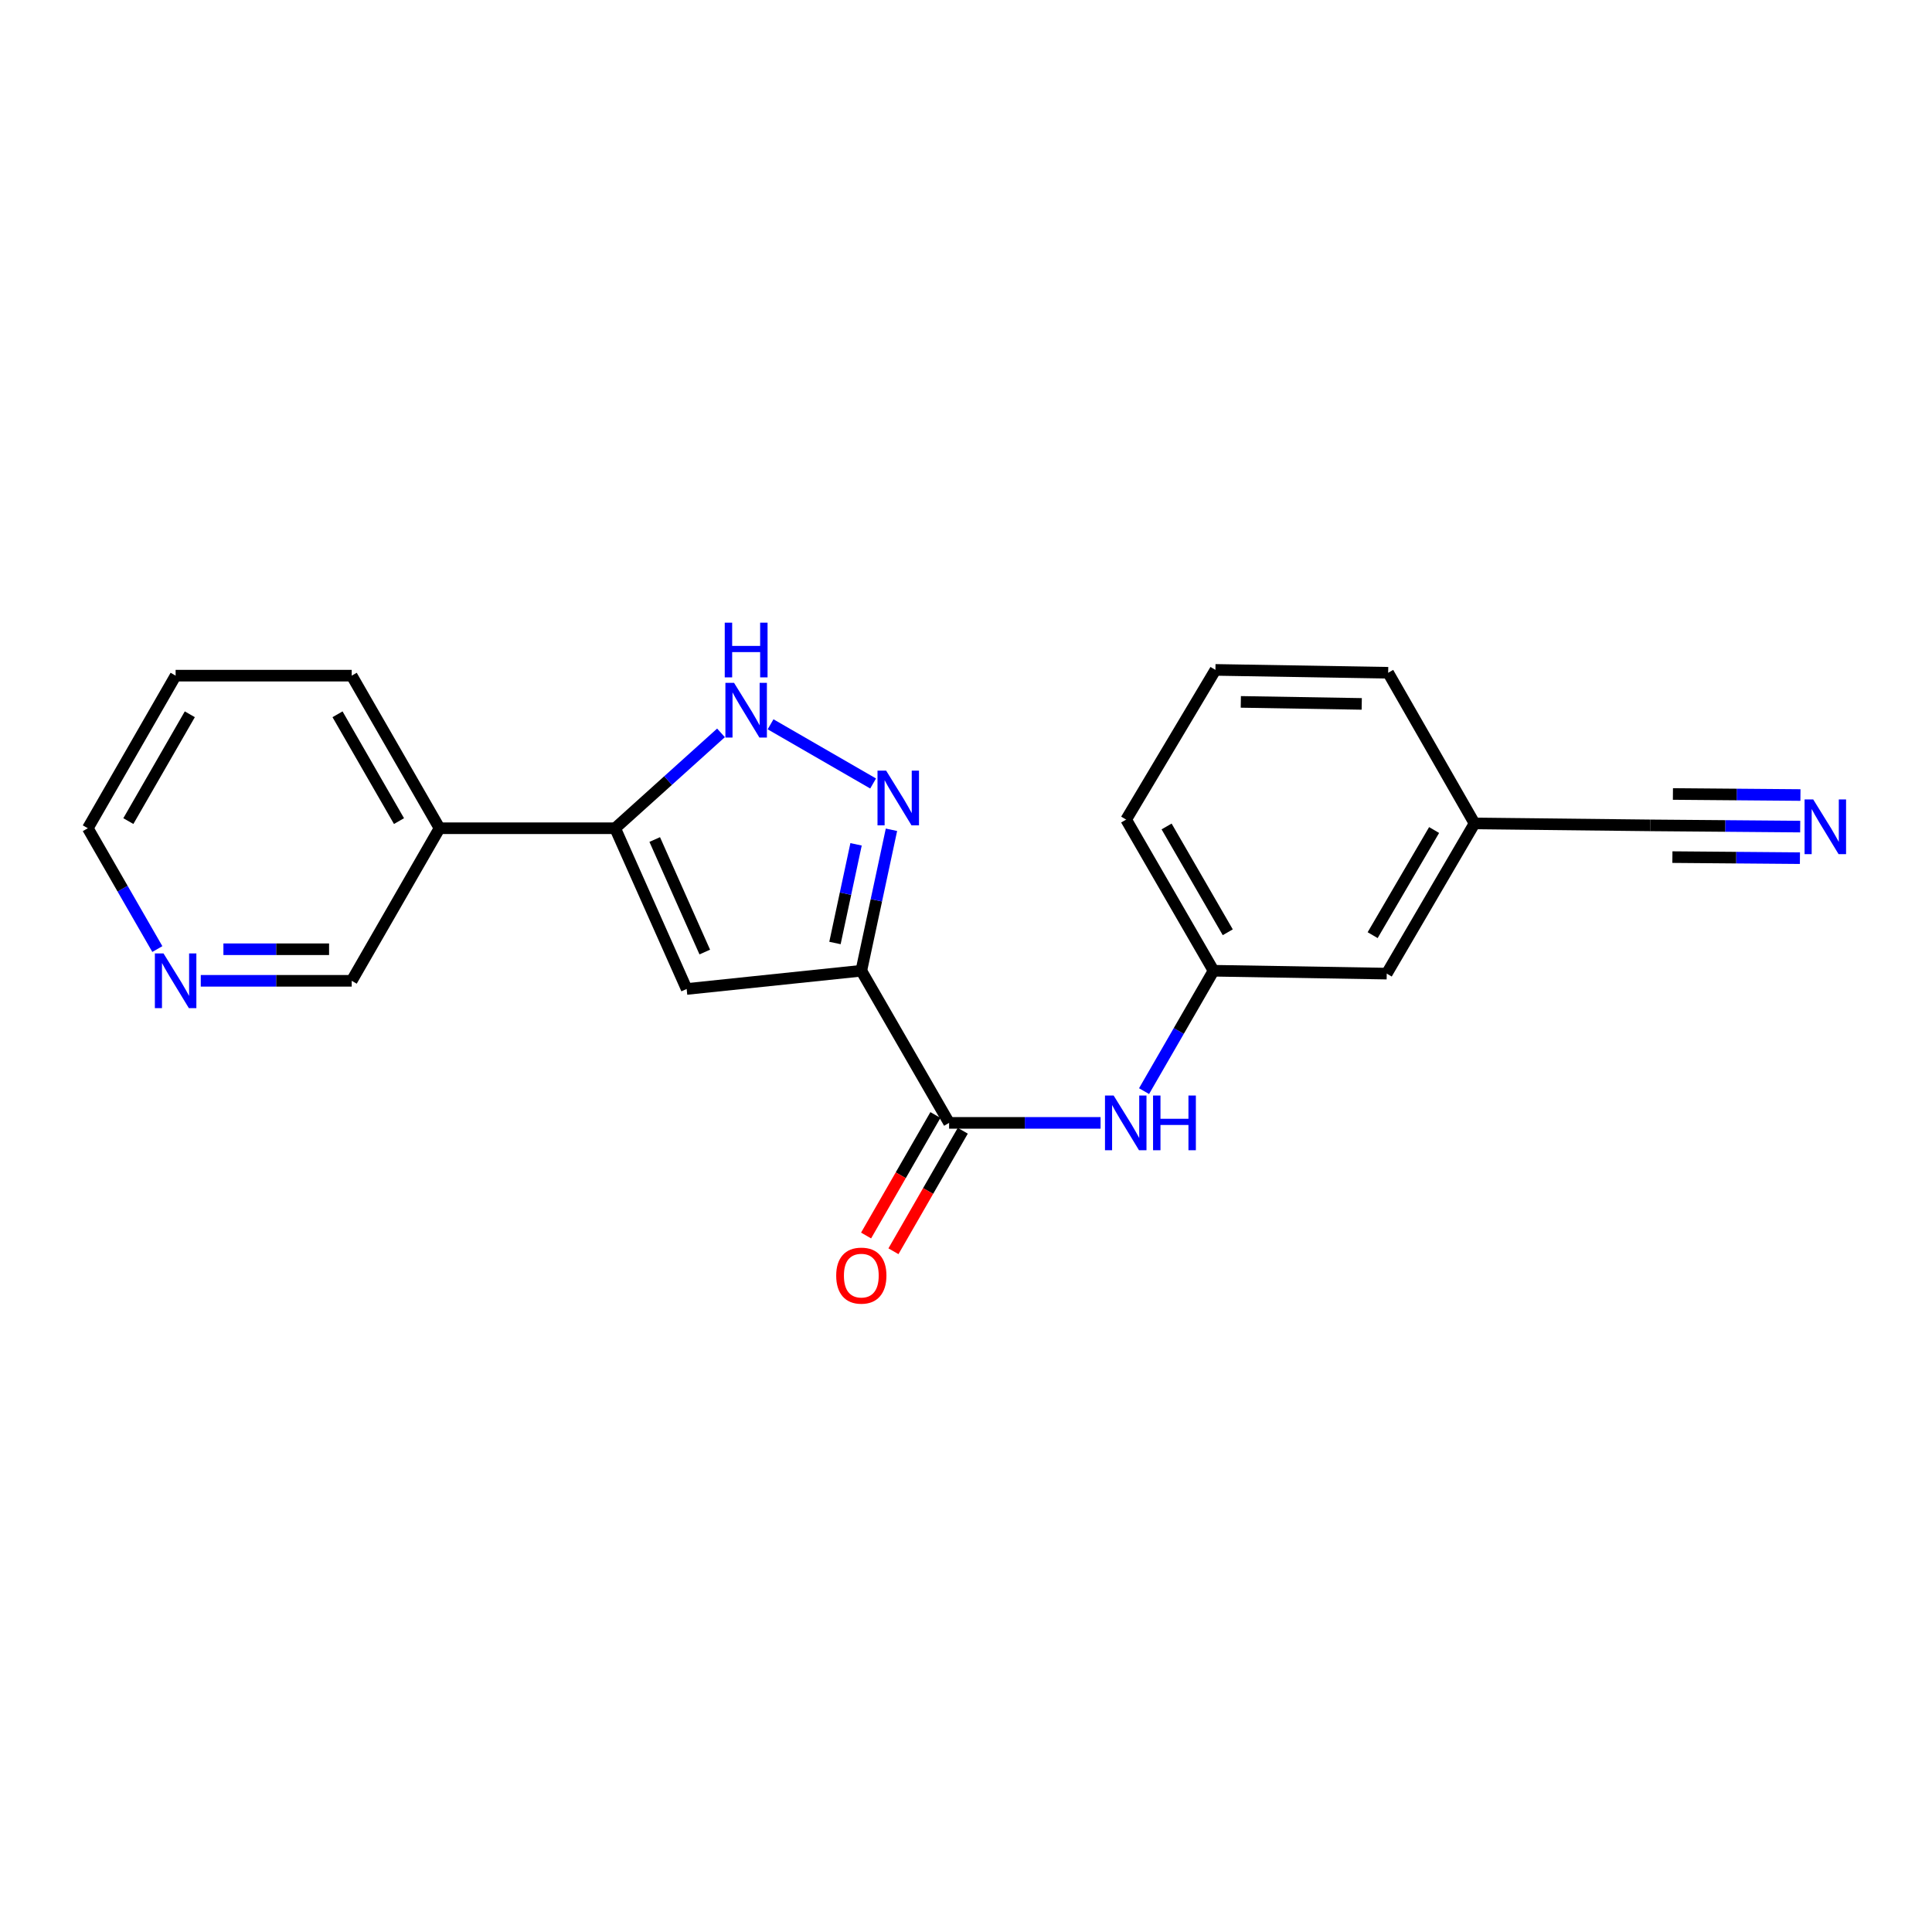<?xml version='1.0' encoding='iso-8859-1'?>
<svg version='1.1' baseProfile='full'
              xmlns='http://www.w3.org/2000/svg'
                      xmlns:rdkit='http://www.rdkit.org/xml'
                      xmlns:xlink='http://www.w3.org/1999/xlink'
                  xml:space='preserve'
width='1000px' height='1000px' viewBox='0 0 1000 1000'>
<!-- END OF HEADER -->
<rect style='opacity:1.0;fill:#FFFFFF;stroke:none' width='1000' height='1000' x='0' y='0'> </rect>
<path class='bond-0' d='M 445.815,502.456 L 453.616,465.973' style='fill:none;fill-rule:evenodd;stroke:#000000;stroke-width:6px;stroke-linecap:butt;stroke-linejoin:miter;stroke-opacity:1' />
<path class='bond-0' d='M 453.616,465.973 L 461.417,429.49' style='fill:none;fill-rule:evenodd;stroke:#0000FF;stroke-width:6px;stroke-linecap:butt;stroke-linejoin:miter;stroke-opacity:1' />
<path class='bond-0' d='M 432.175,488.094 L 437.636,462.556' style='fill:none;fill-rule:evenodd;stroke:#000000;stroke-width:6px;stroke-linecap:butt;stroke-linejoin:miter;stroke-opacity:1' />
<path class='bond-0' d='M 437.636,462.556 L 443.097,437.018' style='fill:none;fill-rule:evenodd;stroke:#0000FF;stroke-width:6px;stroke-linecap:butt;stroke-linejoin:miter;stroke-opacity:1' />
<path class='bond-1' d='M 445.815,502.456 L 355.413,511.898' style='fill:none;fill-rule:evenodd;stroke:#000000;stroke-width:6px;stroke-linecap:butt;stroke-linejoin:miter;stroke-opacity:1' />
<path class='bond-4' d='M 445.815,502.456 L 491.251,581.201' style='fill:none;fill-rule:evenodd;stroke:#000000;stroke-width:6px;stroke-linecap:butt;stroke-linejoin:miter;stroke-opacity:1' />
<path class='bond-3' d='M 451.921,405.533 L 398.844,374.893' style='fill:none;fill-rule:evenodd;stroke:#0000FF;stroke-width:6px;stroke-linecap:butt;stroke-linejoin:miter;stroke-opacity:1' />
<path class='bond-2' d='M 355.413,511.898 L 318.401,428.695' style='fill:none;fill-rule:evenodd;stroke:#000000;stroke-width:6px;stroke-linecap:butt;stroke-linejoin:miter;stroke-opacity:1' />
<path class='bond-2' d='M 364.792,492.776 L 338.883,434.534' style='fill:none;fill-rule:evenodd;stroke:#000000;stroke-width:6px;stroke-linecap:butt;stroke-linejoin:miter;stroke-opacity:1' />
<path class='bond-7' d='M 318.401,428.695 L 227.501,428.695' style='fill:none;fill-rule:evenodd;stroke:#000000;stroke-width:6px;stroke-linecap:butt;stroke-linejoin:miter;stroke-opacity:1' />
<path class='bond-21' d='M 318.401,428.695 L 345.793,404.014' style='fill:none;fill-rule:evenodd;stroke:#000000;stroke-width:6px;stroke-linecap:butt;stroke-linejoin:miter;stroke-opacity:1' />
<path class='bond-21' d='M 345.793,404.014 L 373.185,379.332' style='fill:none;fill-rule:evenodd;stroke:#0000FF;stroke-width:6px;stroke-linecap:butt;stroke-linejoin:miter;stroke-opacity:1' />
<path class='bond-5' d='M 491.251,581.201 L 530.452,581.201' style='fill:none;fill-rule:evenodd;stroke:#000000;stroke-width:6px;stroke-linecap:butt;stroke-linejoin:miter;stroke-opacity:1' />
<path class='bond-5' d='M 530.452,581.201 L 569.653,581.201' style='fill:none;fill-rule:evenodd;stroke:#0000FF;stroke-width:6px;stroke-linecap:butt;stroke-linejoin:miter;stroke-opacity:1' />
<path class='bond-9' d='M 484.169,577.126 L 466.226,608.313' style='fill:none;fill-rule:evenodd;stroke:#000000;stroke-width:6px;stroke-linecap:butt;stroke-linejoin:miter;stroke-opacity:1' />
<path class='bond-9' d='M 466.226,608.313 L 448.282,639.5' style='fill:none;fill-rule:evenodd;stroke:#FF0000;stroke-width:6px;stroke-linecap:butt;stroke-linejoin:miter;stroke-opacity:1' />
<path class='bond-9' d='M 498.333,585.276 L 480.39,616.463' style='fill:none;fill-rule:evenodd;stroke:#000000;stroke-width:6px;stroke-linecap:butt;stroke-linejoin:miter;stroke-opacity:1' />
<path class='bond-9' d='M 480.39,616.463 L 462.446,647.65' style='fill:none;fill-rule:evenodd;stroke:#FF0000;stroke-width:6px;stroke-linecap:butt;stroke-linejoin:miter;stroke-opacity:1' />
<path class='bond-10' d='M 592.162,564.768 L 610.143,533.612' style='fill:none;fill-rule:evenodd;stroke:#0000FF;stroke-width:6px;stroke-linecap:butt;stroke-linejoin:miter;stroke-opacity:1' />
<path class='bond-10' d='M 610.143,533.612 L 628.124,502.456' style='fill:none;fill-rule:evenodd;stroke:#000000;stroke-width:6px;stroke-linecap:butt;stroke-linejoin:miter;stroke-opacity:1' />
<path class='bond-6' d='M 931.776,427.844 L 892.947,427.525' style='fill:none;fill-rule:evenodd;stroke:#0000FF;stroke-width:6px;stroke-linecap:butt;stroke-linejoin:miter;stroke-opacity:1' />
<path class='bond-6' d='M 892.947,427.525 L 854.118,427.206' style='fill:none;fill-rule:evenodd;stroke:#000000;stroke-width:6px;stroke-linecap:butt;stroke-linejoin:miter;stroke-opacity:1' />
<path class='bond-6' d='M 931.91,411.504 L 898.906,411.233' style='fill:none;fill-rule:evenodd;stroke:#0000FF;stroke-width:6px;stroke-linecap:butt;stroke-linejoin:miter;stroke-opacity:1' />
<path class='bond-6' d='M 898.906,411.233 L 865.901,410.962' style='fill:none;fill-rule:evenodd;stroke:#000000;stroke-width:6px;stroke-linecap:butt;stroke-linejoin:miter;stroke-opacity:1' />
<path class='bond-6' d='M 931.642,444.184 L 898.637,443.913' style='fill:none;fill-rule:evenodd;stroke:#0000FF;stroke-width:6px;stroke-linecap:butt;stroke-linejoin:miter;stroke-opacity:1' />
<path class='bond-6' d='M 898.637,443.913 L 865.633,443.642' style='fill:none;fill-rule:evenodd;stroke:#000000;stroke-width:6px;stroke-linecap:butt;stroke-linejoin:miter;stroke-opacity:1' />
<path class='bond-14' d='M 227.501,428.695 L 182.046,507.667' style='fill:none;fill-rule:evenodd;stroke:#000000;stroke-width:6px;stroke-linecap:butt;stroke-linejoin:miter;stroke-opacity:1' />
<path class='bond-16' d='M 227.501,428.695 L 182.046,349.715' style='fill:none;fill-rule:evenodd;stroke:#000000;stroke-width:6px;stroke-linecap:butt;stroke-linejoin:miter;stroke-opacity:1' />
<path class='bond-16' d='M 206.52,424.999 L 174.701,369.713' style='fill:none;fill-rule:evenodd;stroke:#000000;stroke-width:6px;stroke-linecap:butt;stroke-linejoin:miter;stroke-opacity:1' />
<path class='bond-8' d='M 854.118,427.206 L 763.218,426.208' style='fill:none;fill-rule:evenodd;stroke:#000000;stroke-width:6px;stroke-linecap:butt;stroke-linejoin:miter;stroke-opacity:1' />
<path class='bond-13' d='M 628.124,502.456 L 717.772,503.945' style='fill:none;fill-rule:evenodd;stroke:#000000;stroke-width:6px;stroke-linecap:butt;stroke-linejoin:miter;stroke-opacity:1' />
<path class='bond-18' d='M 628.124,502.456 L 582.896,424.22' style='fill:none;fill-rule:evenodd;stroke:#000000;stroke-width:6px;stroke-linecap:butt;stroke-linejoin:miter;stroke-opacity:1' />
<path class='bond-18' d='M 635.487,482.542 L 603.828,427.777' style='fill:none;fill-rule:evenodd;stroke:#000000;stroke-width:6px;stroke-linecap:butt;stroke-linejoin:miter;stroke-opacity:1' />
<path class='bond-11' d='M 103.919,507.667 L 142.982,507.667' style='fill:none;fill-rule:evenodd;stroke:#0000FF;stroke-width:6px;stroke-linecap:butt;stroke-linejoin:miter;stroke-opacity:1' />
<path class='bond-11' d='M 142.982,507.667 L 182.046,507.667' style='fill:none;fill-rule:evenodd;stroke:#000000;stroke-width:6px;stroke-linecap:butt;stroke-linejoin:miter;stroke-opacity:1' />
<path class='bond-11' d='M 115.638,491.326 L 142.982,491.326' style='fill:none;fill-rule:evenodd;stroke:#0000FF;stroke-width:6px;stroke-linecap:butt;stroke-linejoin:miter;stroke-opacity:1' />
<path class='bond-11' d='M 142.982,491.326 L 170.327,491.326' style='fill:none;fill-rule:evenodd;stroke:#000000;stroke-width:6px;stroke-linecap:butt;stroke-linejoin:miter;stroke-opacity:1' />
<path class='bond-23' d='M 81.441,491.229 L 63.448,459.962' style='fill:none;fill-rule:evenodd;stroke:#0000FF;stroke-width:6px;stroke-linecap:butt;stroke-linejoin:miter;stroke-opacity:1' />
<path class='bond-23' d='M 63.448,459.962 L 45.455,428.695' style='fill:none;fill-rule:evenodd;stroke:#000000;stroke-width:6px;stroke-linecap:butt;stroke-linejoin:miter;stroke-opacity:1' />
<path class='bond-12' d='M 763.218,426.208 L 717.772,503.945' style='fill:none;fill-rule:evenodd;stroke:#000000;stroke-width:6px;stroke-linecap:butt;stroke-linejoin:miter;stroke-opacity:1' />
<path class='bond-12' d='M 742.294,429.621 L 710.482,484.037' style='fill:none;fill-rule:evenodd;stroke:#000000;stroke-width:6px;stroke-linecap:butt;stroke-linejoin:miter;stroke-opacity:1' />
<path class='bond-22' d='M 763.218,426.208 L 718.516,348.226' style='fill:none;fill-rule:evenodd;stroke:#000000;stroke-width:6px;stroke-linecap:butt;stroke-linejoin:miter;stroke-opacity:1' />
<path class='bond-15' d='M 629.105,346.737 L 582.896,424.22' style='fill:none;fill-rule:evenodd;stroke:#000000;stroke-width:6px;stroke-linecap:butt;stroke-linejoin:miter;stroke-opacity:1' />
<path class='bond-19' d='M 629.105,346.737 L 718.516,348.226' style='fill:none;fill-rule:evenodd;stroke:#000000;stroke-width:6px;stroke-linecap:butt;stroke-linejoin:miter;stroke-opacity:1' />
<path class='bond-19' d='M 642.244,363.299 L 704.833,364.341' style='fill:none;fill-rule:evenodd;stroke:#000000;stroke-width:6px;stroke-linecap:butt;stroke-linejoin:miter;stroke-opacity:1' />
<path class='bond-20' d='M 182.046,349.715 L 90.9,349.715' style='fill:none;fill-rule:evenodd;stroke:#000000;stroke-width:6px;stroke-linecap:butt;stroke-linejoin:miter;stroke-opacity:1' />
<path class='bond-17' d='M 45.455,428.695 L 90.9,349.715' style='fill:none;fill-rule:evenodd;stroke:#000000;stroke-width:6px;stroke-linecap:butt;stroke-linejoin:miter;stroke-opacity:1' />
<path class='bond-17' d='M 66.435,424.998 L 98.247,369.711' style='fill:none;fill-rule:evenodd;stroke:#000000;stroke-width:6px;stroke-linecap:butt;stroke-linejoin:miter;stroke-opacity:1' />
<path  class='atom-1' d='M 458.674 398.884
L 467.954 413.884
Q 468.874 415.364, 470.354 418.044
Q 471.834 420.724, 471.914 420.884
L 471.914 398.884
L 475.674 398.884
L 475.674 427.204
L 471.794 427.204
L 461.834 410.804
Q 460.674 408.884, 459.434 406.684
Q 458.234 404.484, 457.874 403.804
L 457.874 427.204
L 454.194 427.204
L 454.194 398.884
L 458.674 398.884
' fill='#0000FF'/>
<path  class='atom-4' d='M 379.947 353.439
L 389.227 368.439
Q 390.147 369.919, 391.627 372.599
Q 393.107 375.279, 393.187 375.439
L 393.187 353.439
L 396.947 353.439
L 396.947 381.759
L 393.067 381.759
L 383.107 365.359
Q 381.947 363.439, 380.707 361.239
Q 379.507 359.039, 379.147 358.359
L 379.147 381.759
L 375.467 381.759
L 375.467 353.439
L 379.947 353.439
' fill='#0000FF'/>
<path  class='atom-4' d='M 375.127 322.287
L 378.967 322.287
L 378.967 334.327
L 393.447 334.327
L 393.447 322.287
L 397.287 322.287
L 397.287 350.607
L 393.447 350.607
L 393.447 337.527
L 378.967 337.527
L 378.967 350.607
L 375.127 350.607
L 375.127 322.287
' fill='#0000FF'/>
<path  class='atom-6' d='M 576.419 567.041
L 585.699 582.041
Q 586.619 583.521, 588.099 586.201
Q 589.579 588.881, 589.659 589.041
L 589.659 567.041
L 593.419 567.041
L 593.419 595.361
L 589.539 595.361
L 579.579 578.961
Q 578.419 577.041, 577.179 574.841
Q 575.979 572.641, 575.619 571.961
L 575.619 595.361
L 571.939 595.361
L 571.939 567.041
L 576.419 567.041
' fill='#0000FF'/>
<path  class='atom-6' d='M 596.819 567.041
L 600.659 567.041
L 600.659 579.081
L 615.139 579.081
L 615.139 567.041
L 618.979 567.041
L 618.979 595.361
L 615.139 595.361
L 615.139 582.281
L 600.659 582.281
L 600.659 595.361
L 596.819 595.361
L 596.819 567.041
' fill='#0000FF'/>
<path  class='atom-7' d='M 938.523 413.791
L 947.803 428.791
Q 948.723 430.271, 950.203 432.951
Q 951.683 435.631, 951.763 435.791
L 951.763 413.791
L 955.523 413.791
L 955.523 442.111
L 951.643 442.111
L 941.683 425.711
Q 940.523 423.791, 939.283 421.591
Q 938.083 419.391, 937.723 418.711
L 937.723 442.111
L 934.043 442.111
L 934.043 413.791
L 938.523 413.791
' fill='#0000FF'/>
<path  class='atom-10' d='M 432.815 660.253
Q 432.815 653.453, 436.175 649.653
Q 439.535 645.853, 445.815 645.853
Q 452.095 645.853, 455.455 649.653
Q 458.815 653.453, 458.815 660.253
Q 458.815 667.133, 455.415 671.053
Q 452.015 674.933, 445.815 674.933
Q 439.575 674.933, 436.175 671.053
Q 432.815 667.173, 432.815 660.253
M 445.815 671.733
Q 450.135 671.733, 452.455 668.853
Q 454.815 665.933, 454.815 660.253
Q 454.815 654.693, 452.455 651.893
Q 450.135 649.053, 445.815 649.053
Q 441.495 649.053, 439.135 651.853
Q 436.815 654.653, 436.815 660.253
Q 436.815 665.973, 439.135 668.853
Q 441.495 671.733, 445.815 671.733
' fill='#FF0000'/>
<path  class='atom-12' d='M 84.64 493.507
L 93.92 508.507
Q 94.84 509.987, 96.32 512.667
Q 97.8 515.347, 97.88 515.507
L 97.88 493.507
L 101.64 493.507
L 101.64 521.827
L 97.76 521.827
L 87.8 505.427
Q 86.64 503.507, 85.4 501.307
Q 84.2 499.107, 83.84 498.427
L 83.84 521.827
L 80.16 521.827
L 80.16 493.507
L 84.64 493.507
' fill='#0000FF'/>
</svg>
